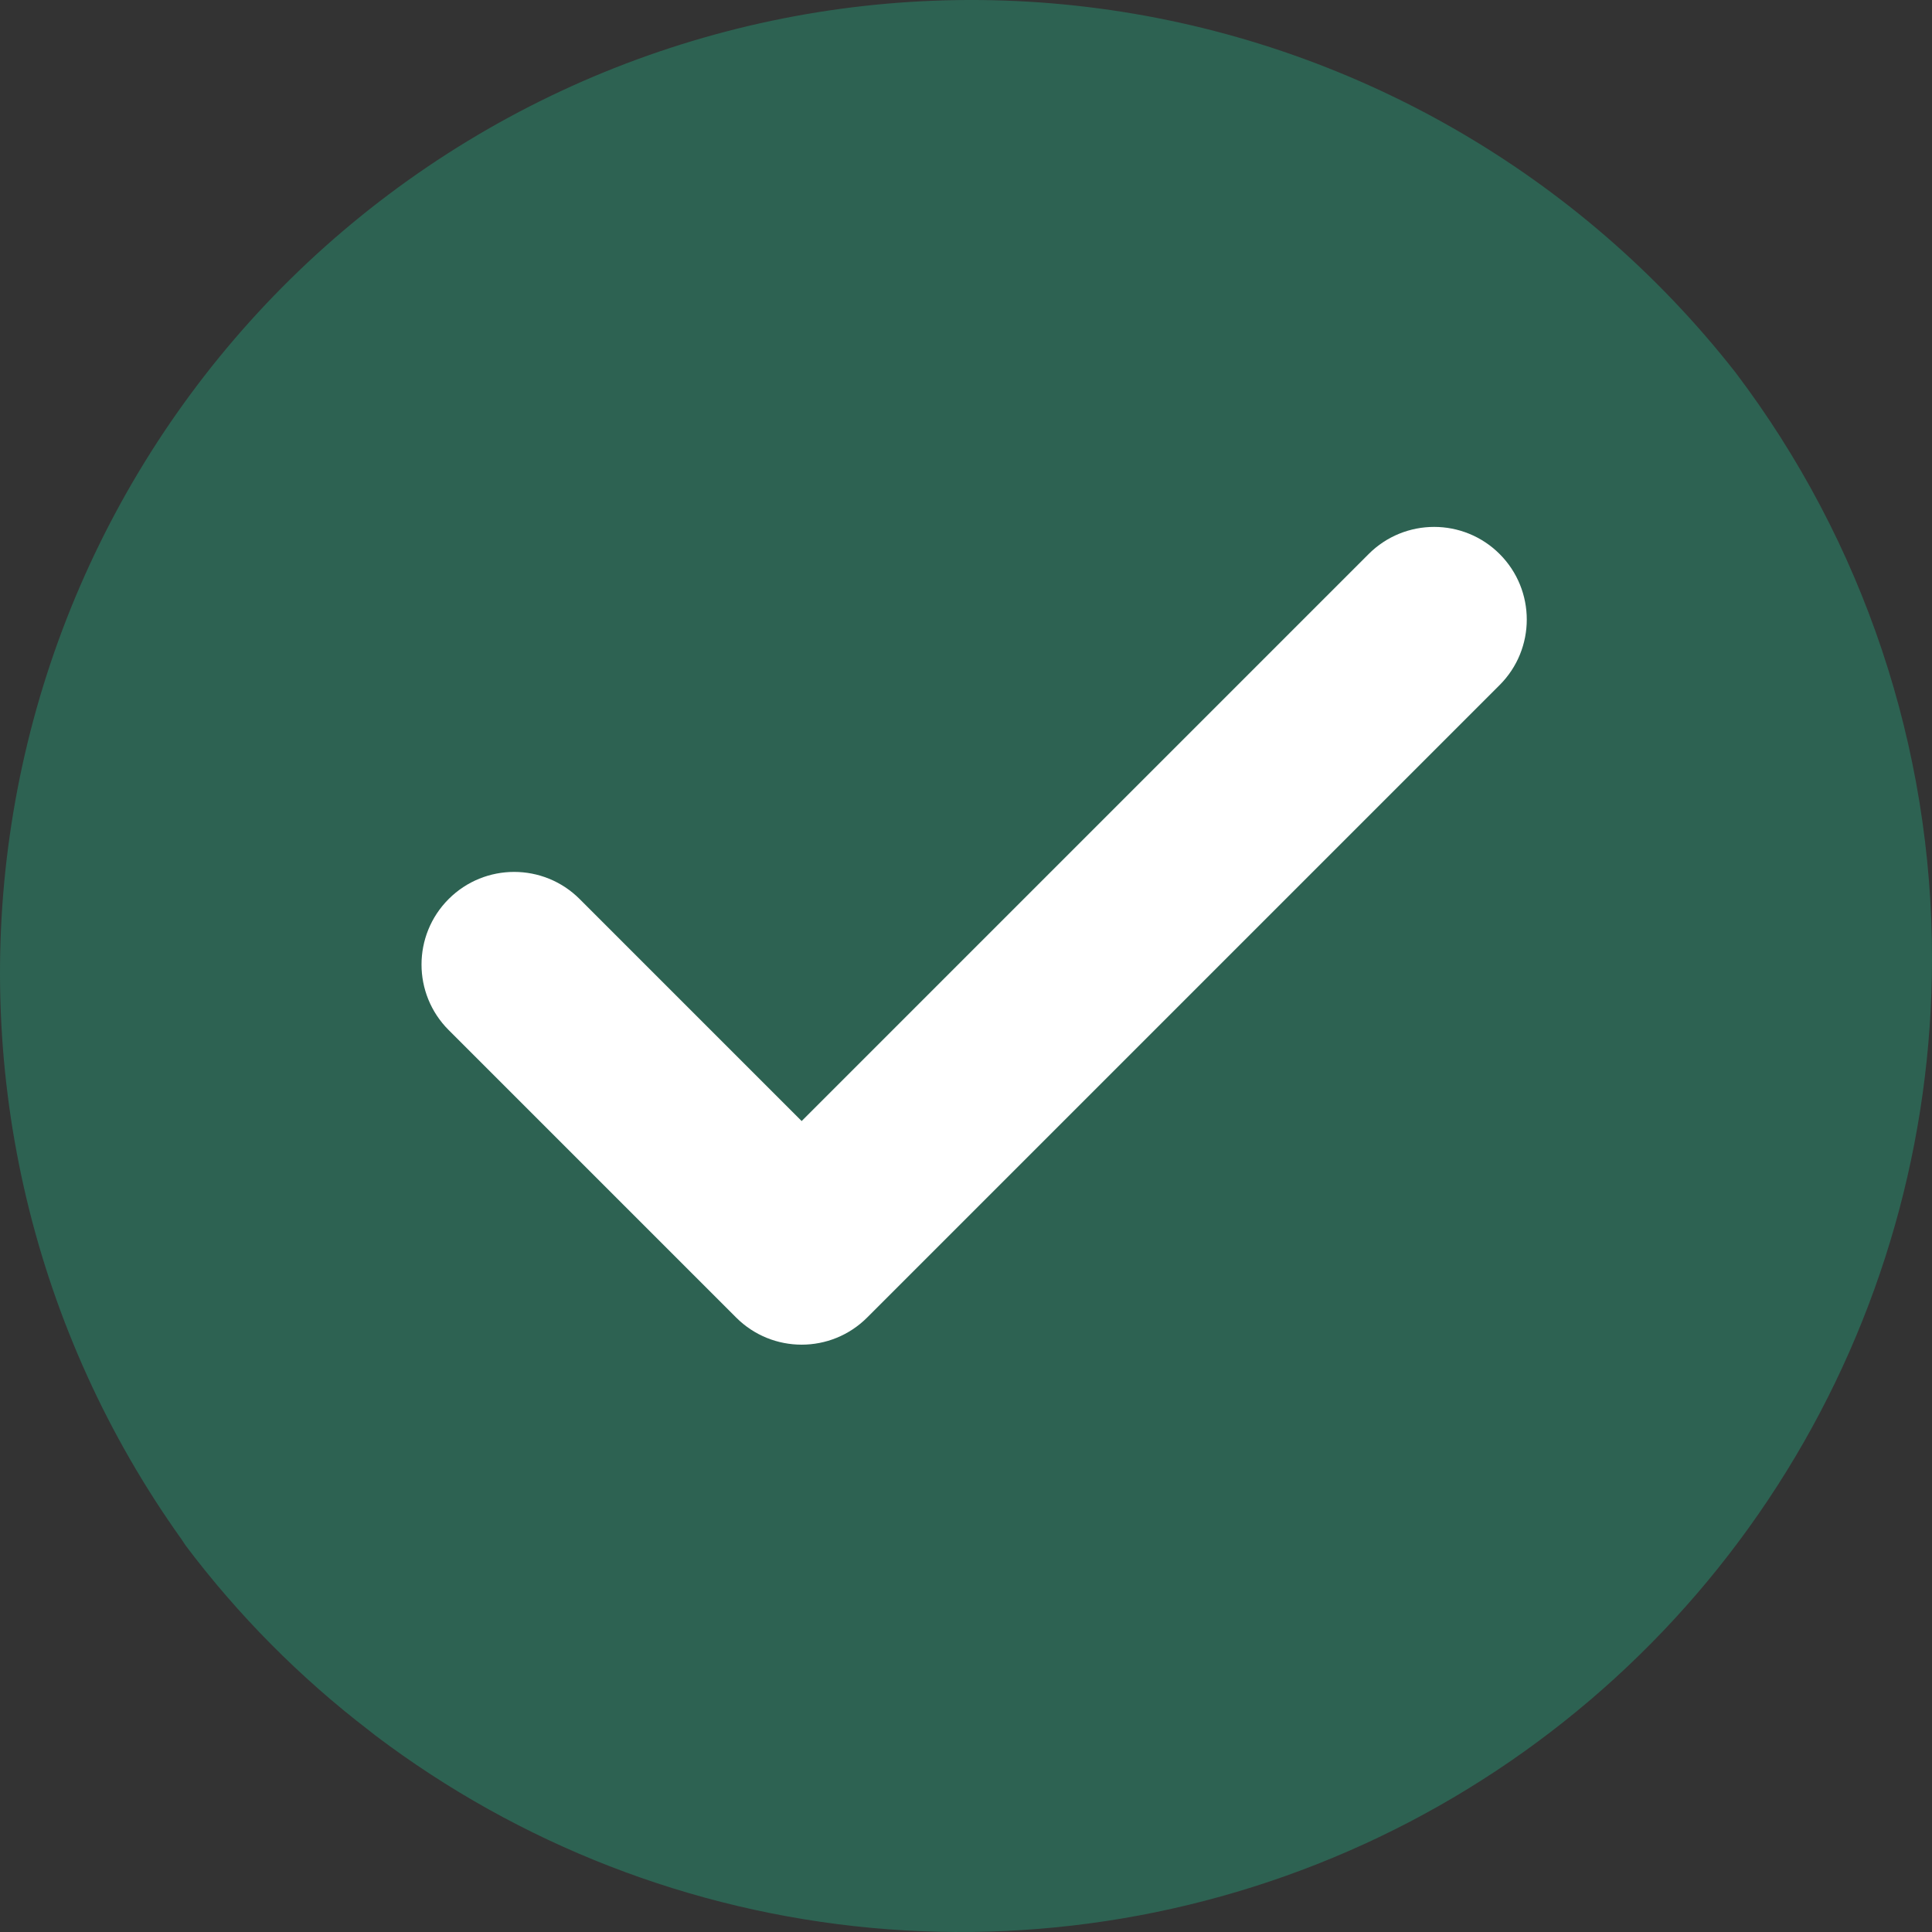 <?xml version="1.0" encoding="utf-8"?>
<svg xmlns="http://www.w3.org/2000/svg" width="300" height="300" viewBox="0 0 300 300" fill="none">
<rect x="0" y="0" width="300" height="300" fill="#333333" stroke="none"/>
<path d="M300 148.953C299.994 177.05 292.167 204.589 277.397 228.475C262.627 252.361 241.501 271.648 216.391 284.169C191.282 296.69 163.184 301.949 135.255 299.355C107.326 296.76 80.672 286.415 58.289 269.483L57.289 268.694C46.551 260.464 36.98 250.812 28.836 240.001L28.155 238.977C5.216 206.855 -4.254 167.011 1.774 127.98C7.802 88.949 28.849 53.834 60.407 30.157C91.964 6.48 131.523 -3.876 170.61 1.307C209.697 6.489 245.204 26.799 269.525 57.885C289.353 84.085 300.058 116.075 300 148.953V148.953Z" fill="#2D6252"/>
<path fill-rule="evenodd" clip-rule="evenodd" d="M229.007 89.888C232.494 93.375 232.494 99.028 229.007 102.515L130.793 200.729C127.306 204.216 121.652 204.216 118.166 200.729L73.523 156.086C70.036 152.6 70.036 146.946 73.523 143.459C77.01 139.973 82.663 139.973 86.15 143.459L124.479 181.789L216.38 89.888C219.867 86.401 225.52 86.401 229.007 89.888Z" fill="white"/>
<path fill-rule="evenodd" clip-rule="evenodd" d="M212.523 86.031C218.14 80.414 227.247 80.414 232.864 86.031C238.481 91.648 238.481 100.755 232.864 106.372L134.65 204.586C129.033 210.203 119.926 210.203 114.309 204.586L69.666 159.943C64.049 154.326 64.049 145.219 69.666 139.603C75.283 133.986 84.39 133.986 90.007 139.603L124.479 174.075L212.523 86.031ZM225.15 93.745C223.793 92.388 221.594 92.388 220.237 93.745L128.336 185.646C126.206 187.776 122.752 187.776 120.622 185.646L82.293 147.316C80.936 145.96 78.736 145.96 77.38 147.316C76.023 148.673 76.023 150.873 77.38 152.229L122.023 196.872C123.379 198.229 125.579 198.229 126.936 196.872L225.15 98.658C226.507 97.301 226.507 95.102 225.15 93.745Z" fill="white"/>
</svg>